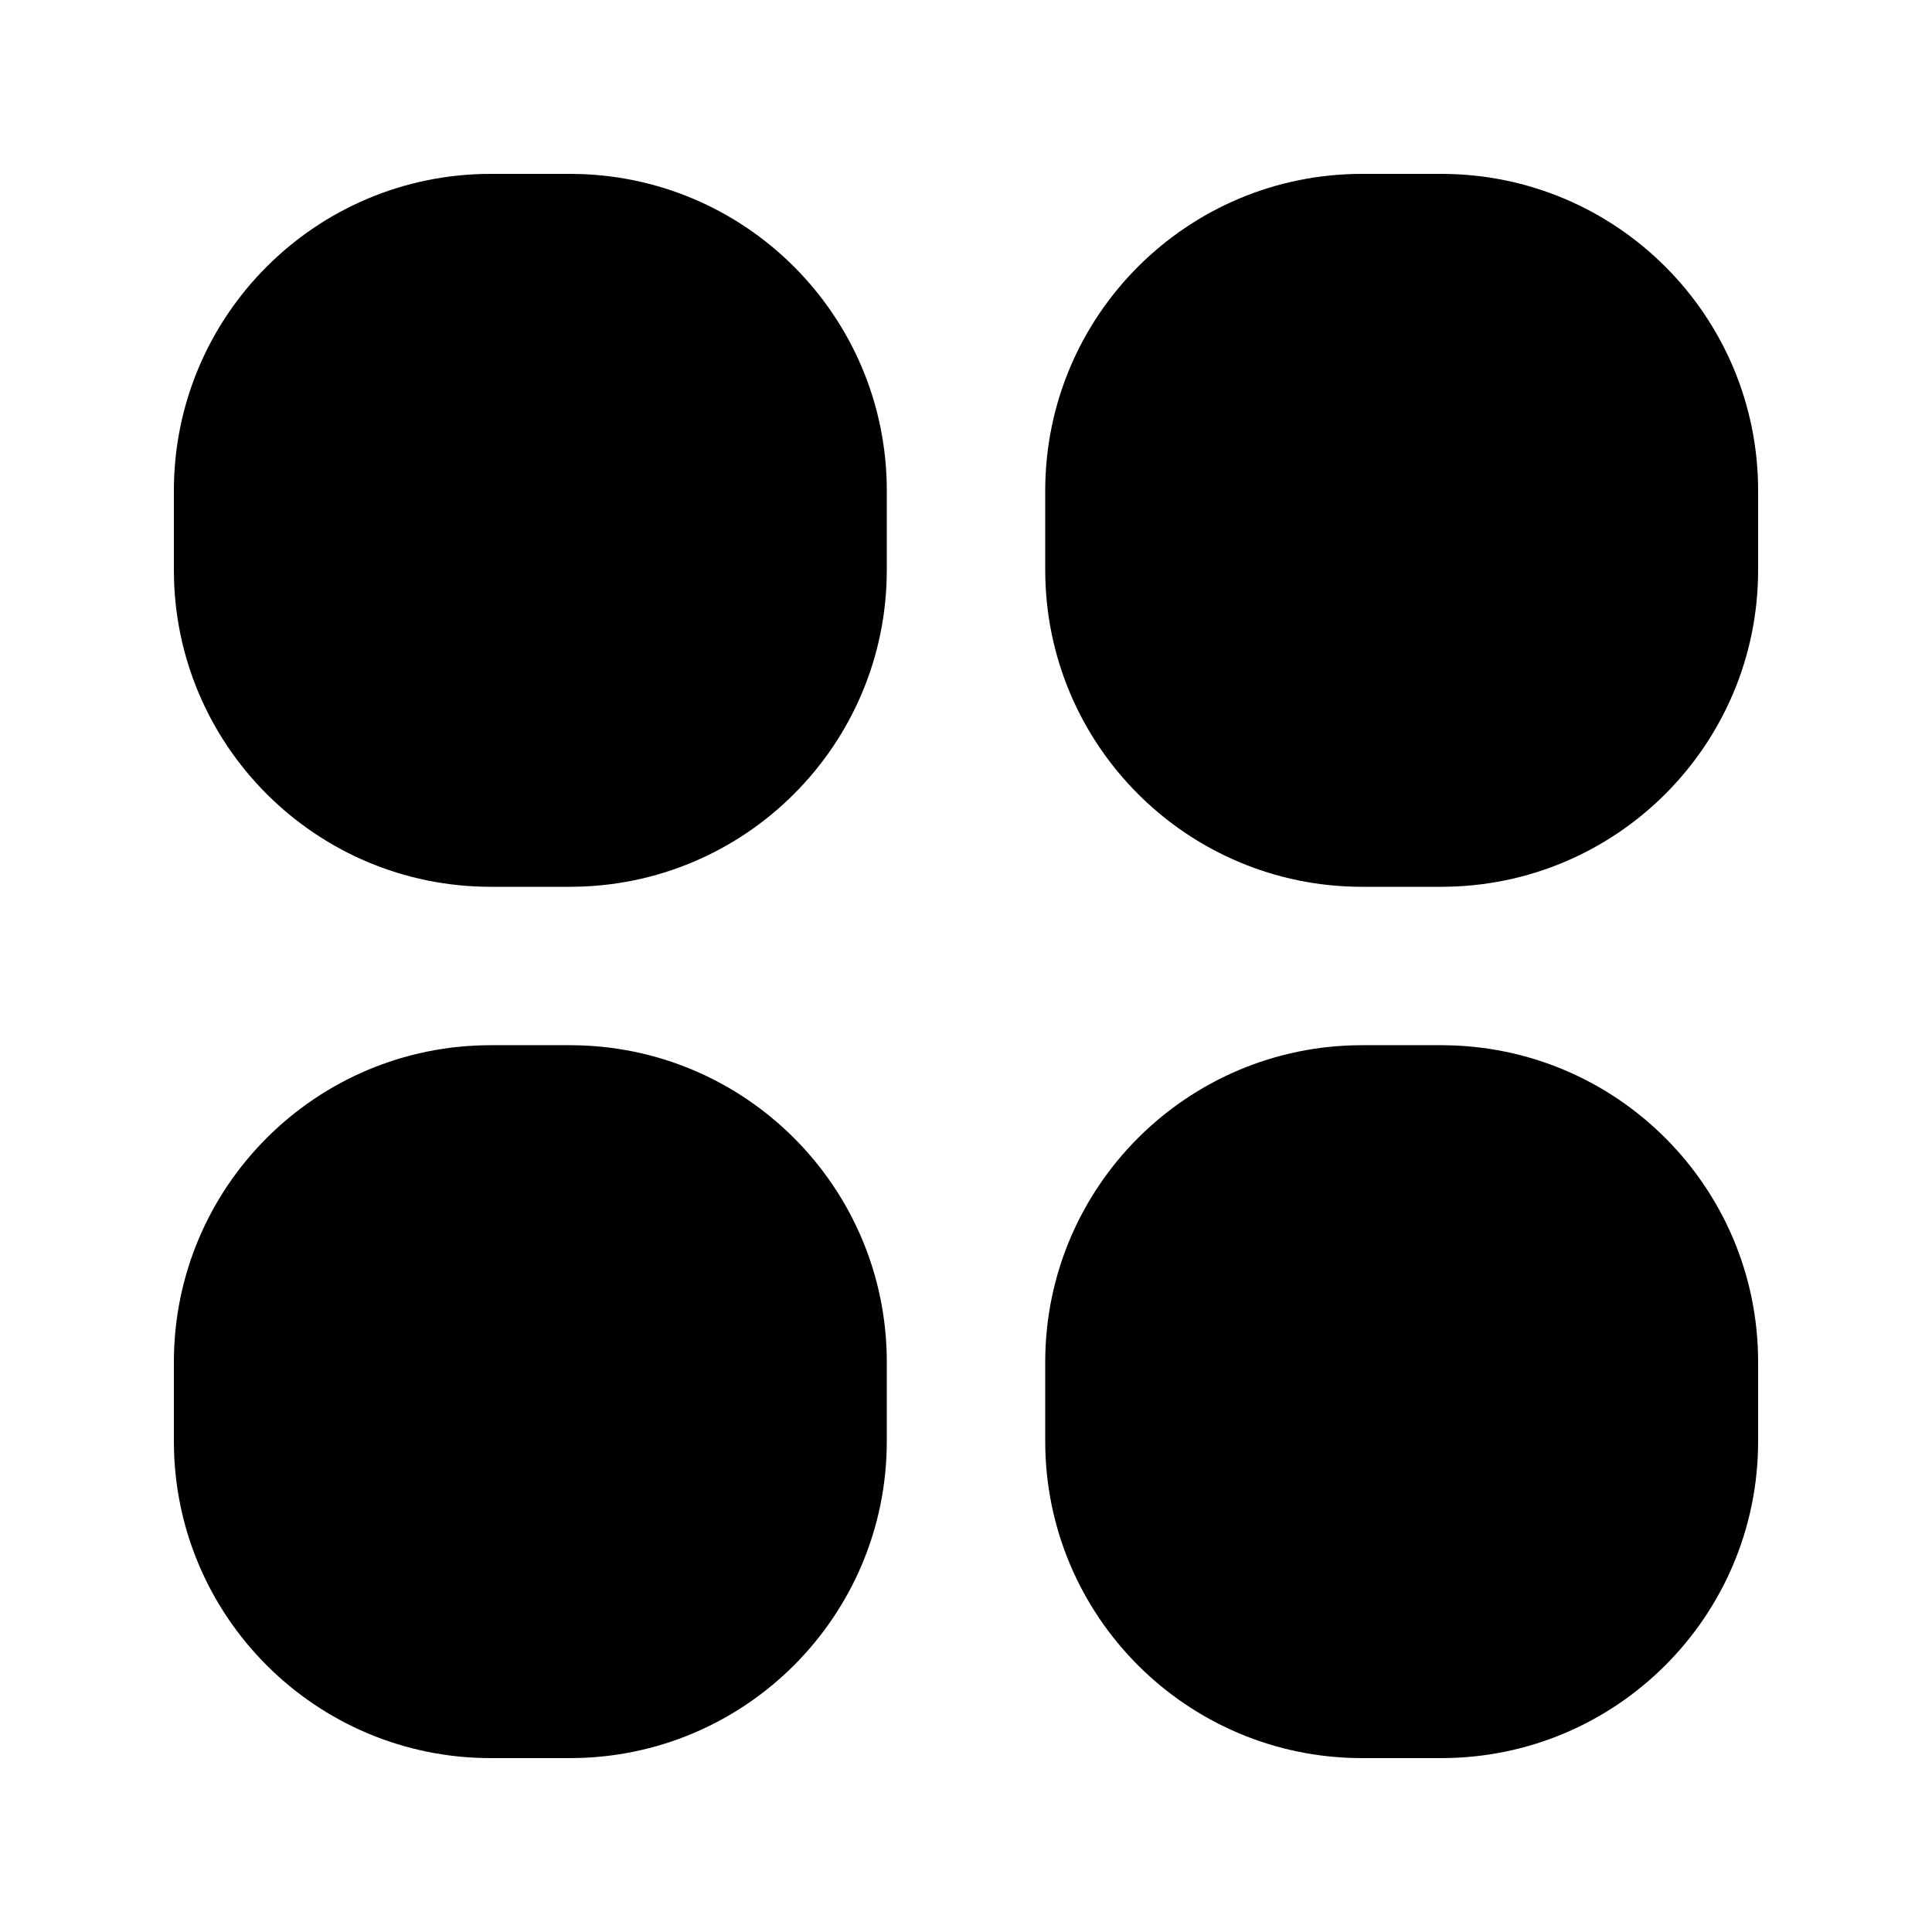 <?xml version="1.0" encoding="UTF-8"?>
<!-- Uploaded to: SVG Repo, www.svgrepo.com, Generator: SVG Repo Mixer Tools -->
<svg fill="#000000" width="800px" height="800px" version="1.1" viewBox="144 144 512 512" xmlns="http://www.w3.org/2000/svg">
 <path d="m274.05 190.08c-46.375 0-83.969 37.594-83.969 83.969v20.992c0 46.375 37.594 83.969 83.969 83.969h20.992c46.375 0 83.969-37.594 83.969-83.969v-20.992c0-46.375-37.594-83.969-83.969-83.969zm230.91 0c-46.371 0-83.965 37.594-83.965 83.969v20.992c0 46.375 37.594 83.969 83.965 83.969h20.992c46.375 0 83.969-37.594 83.969-83.969v-20.992c0-46.375-37.594-83.969-83.969-83.969zm-230.91 230.91c-46.375 0-83.969 37.594-83.969 83.965v20.992c0 46.375 37.594 83.969 83.969 83.969h20.992c46.375 0 83.969-37.594 83.969-83.969v-20.992c0-46.371-37.594-83.965-83.969-83.965zm230.91 0c-46.371 0-83.965 37.594-83.965 83.965v20.992c0 46.375 37.594 83.969 83.965 83.969h20.992c46.375 0 83.969-37.594 83.969-83.969v-20.992c0-46.371-37.594-83.965-83.969-83.965z" fill-rule="evenodd"/>
</svg>